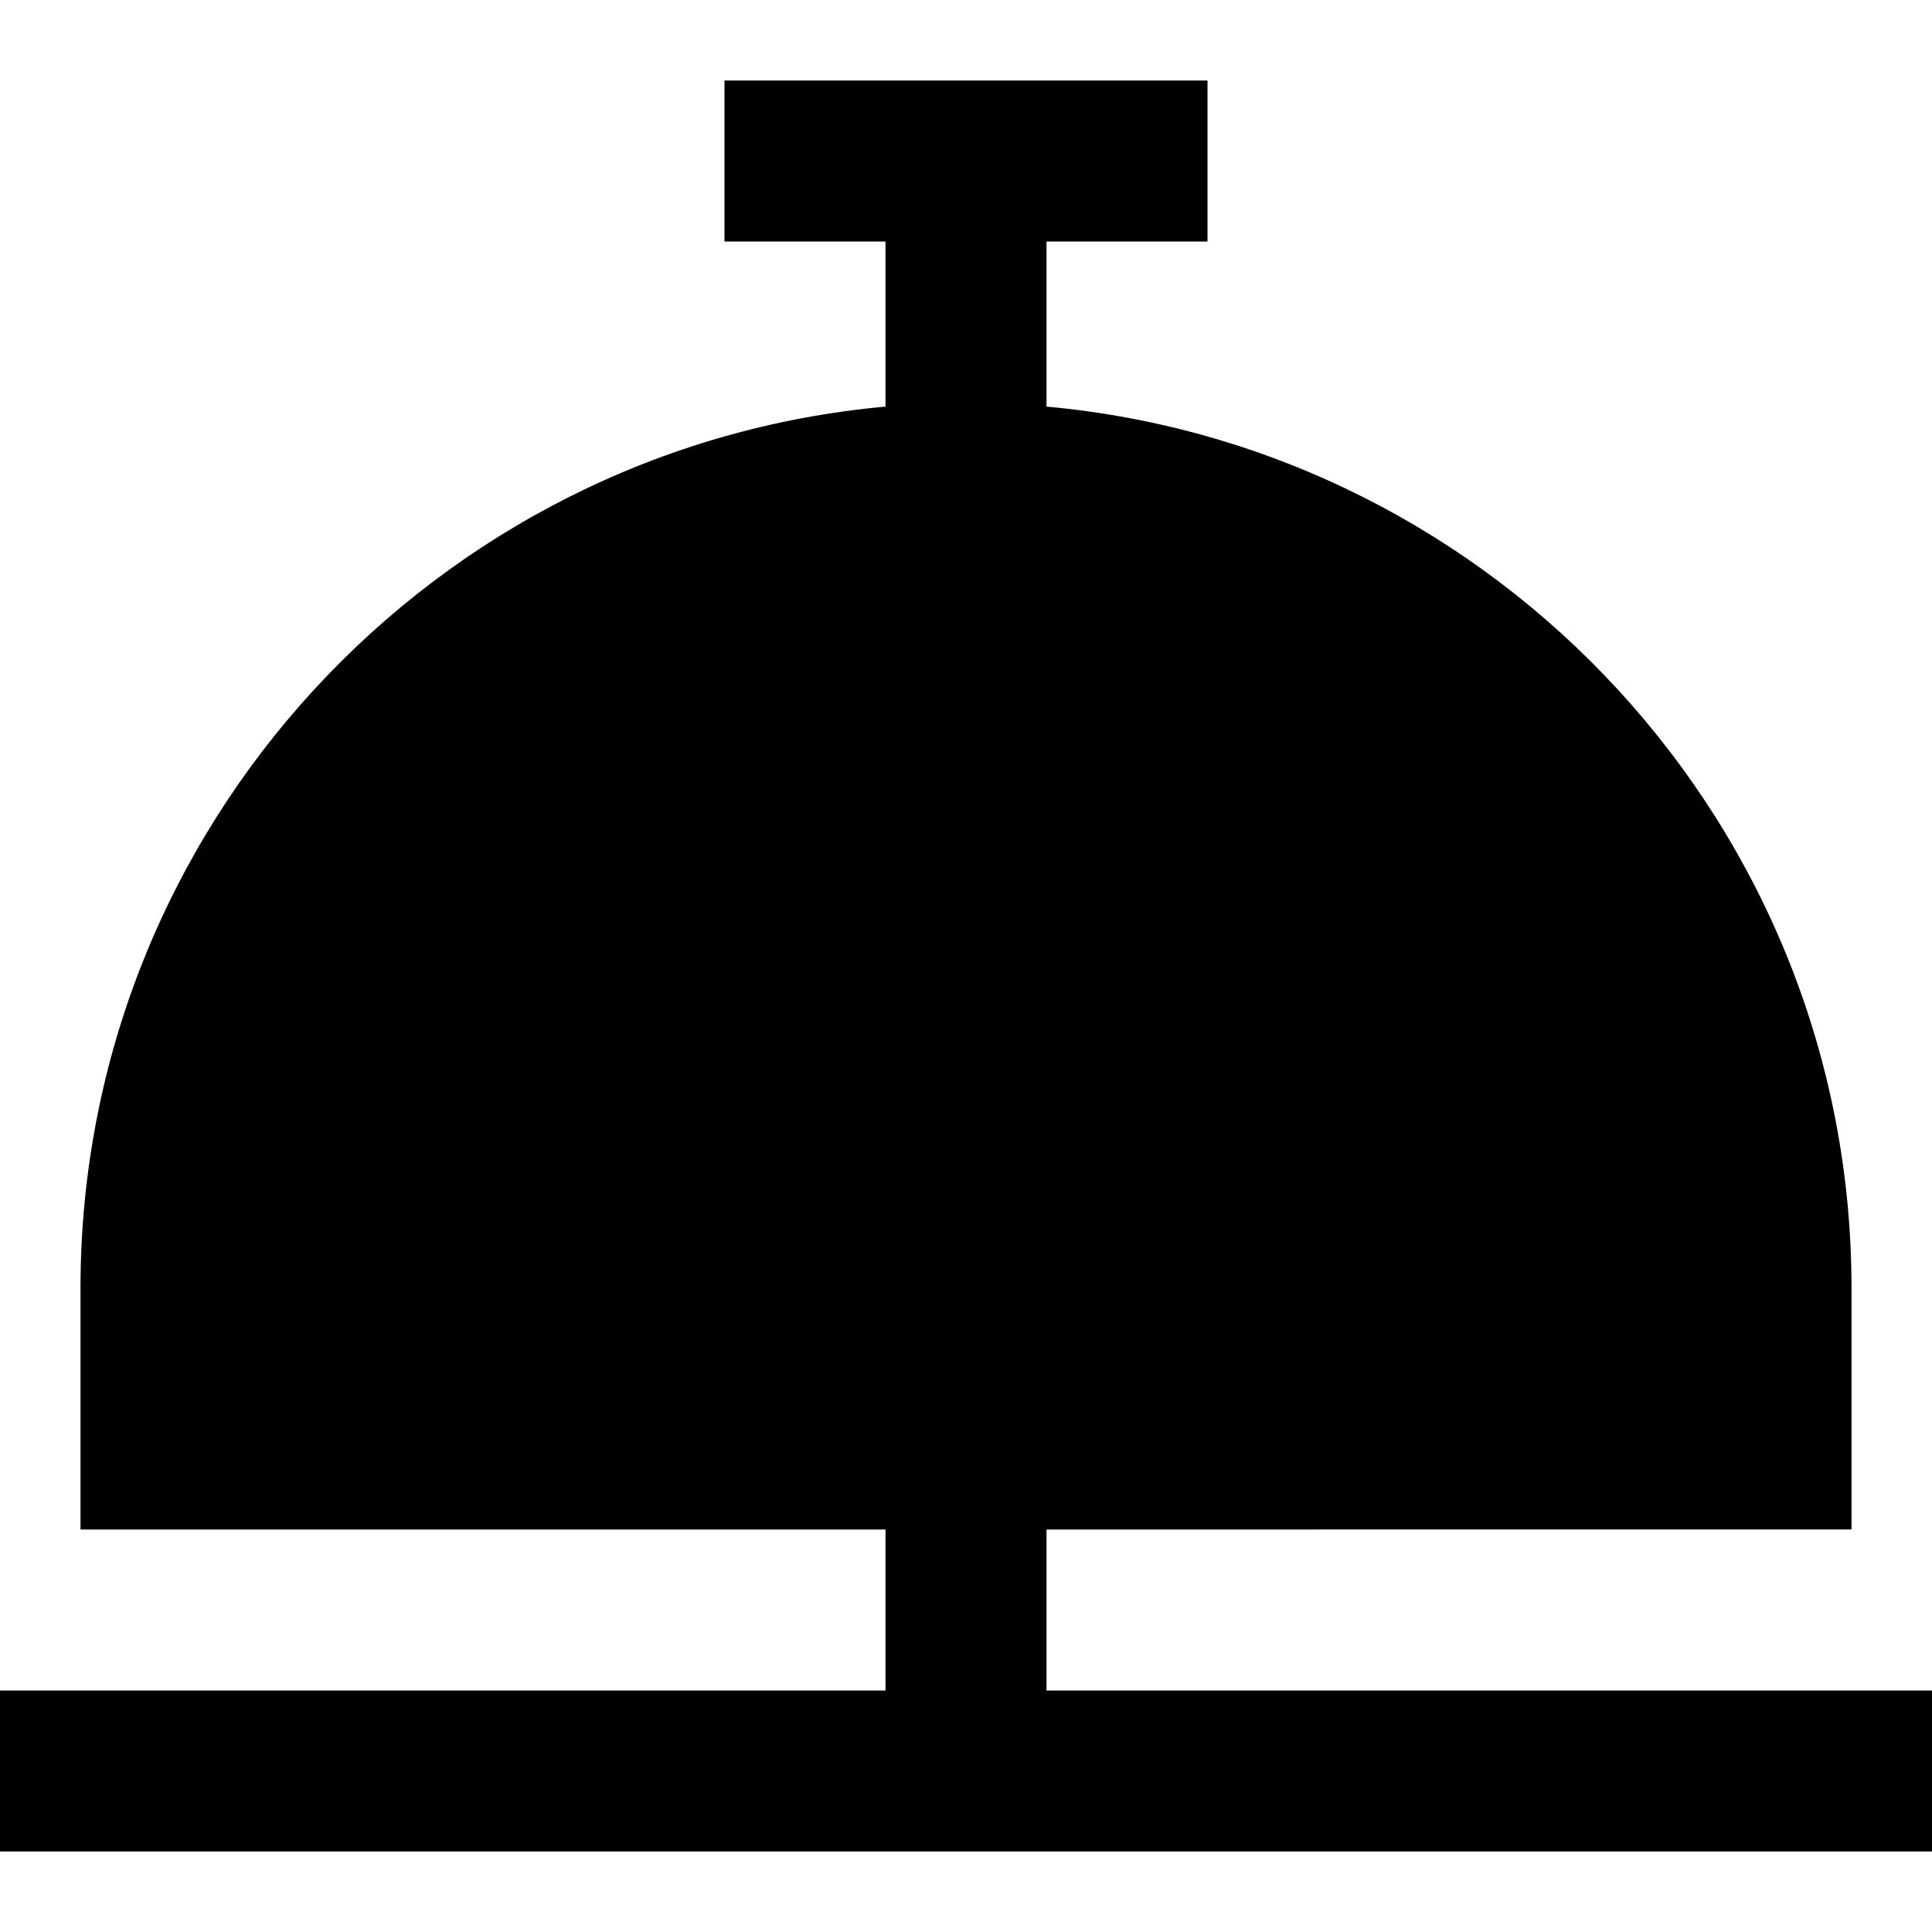 <?xml version="1.0" encoding="UTF-8"?>
<svg xmlns="http://www.w3.org/2000/svg" id="Layer_1" data-name="Layer 1" viewBox="0 0 24 24" width="512" height="512"><path d="M24,21v2H0v-2H11v-2H1v-3C1,10.272,5.402,5.558,11,5.051V3h-2V1h6V3h-2v2.051c5.598,.508,10,5.221,10,10.949v3H13v2h11Z"/></svg>
